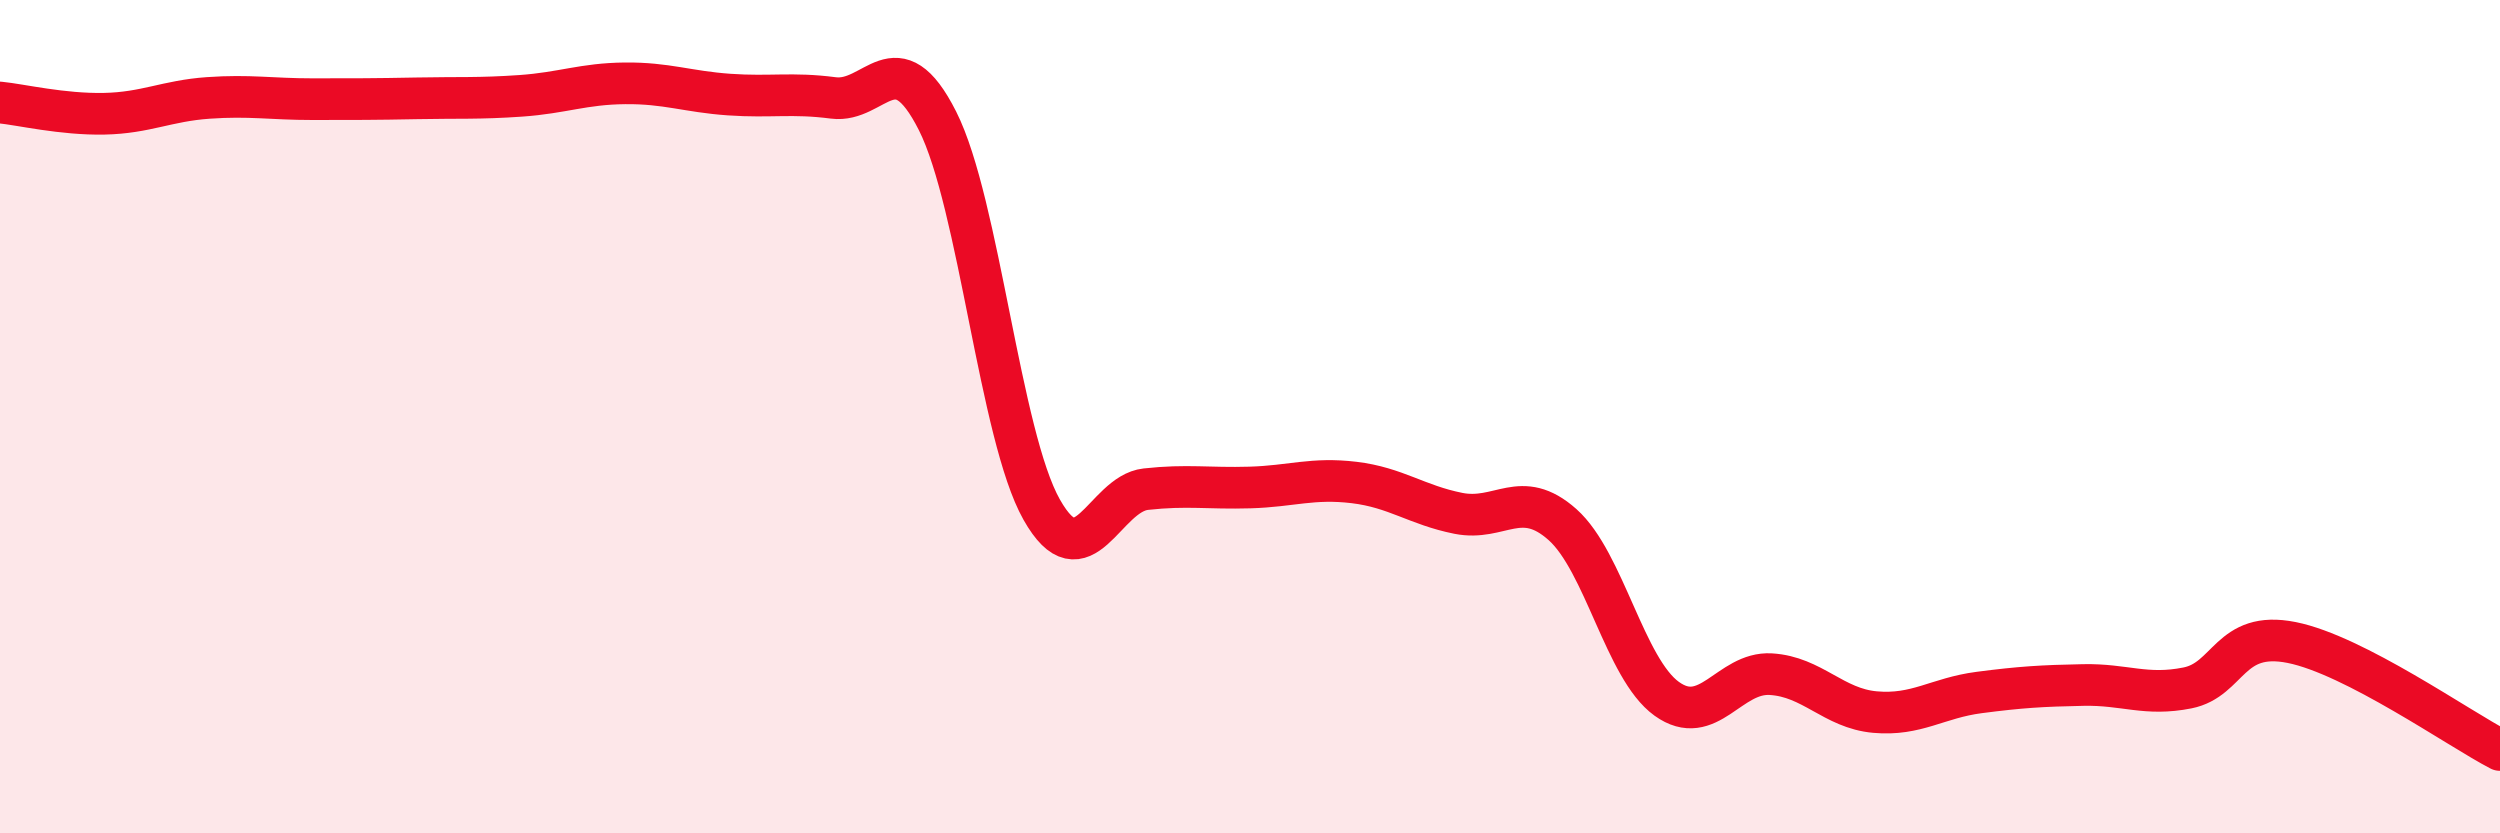 
    <svg width="60" height="20" viewBox="0 0 60 20" xmlns="http://www.w3.org/2000/svg">
      <path
        d="M 0,2.46 C 0.5,2.51 1.5,2.75 2.5,2.73 C 3.5,2.71 4,2.42 5,2.35 C 6,2.28 6.5,2.38 7.5,2.38 C 8.5,2.38 9,2.38 10,2.36 C 11,2.34 11.5,2.37 12.5,2.3 C 13.5,2.23 14,2.01 15,2 C 16,1.99 16.5,2.2 17.5,2.27 C 18.5,2.34 19,2.22 20,2.35 C 21,2.48 21.5,0.92 22.5,2.9 C 23.5,4.88 24,10.46 25,12.23 C 26,14 26.5,11.85 27.5,11.74 C 28.5,11.63 29,11.73 30,11.7 C 31,11.67 31.5,11.46 32.5,11.58 C 33.5,11.7 34,12.12 35,12.32 C 36,12.52 36.5,11.7 37.5,12.59 C 38.5,13.48 39,16.05 40,16.77 C 41,17.49 41.5,16.12 42.5,16.18 C 43.5,16.24 44,17 45,17.09 C 46,17.18 46.5,16.75 47.5,16.62 C 48.5,16.49 49,16.46 50,16.44 C 51,16.42 51.5,16.71 52.5,16.51 C 53.5,16.31 53.5,15.12 55,15.42 C 56.5,15.72 59,17.48 60,18L60 20L0 20Z"
        fill="#EB0A25"
        opacity="0.1"
        stroke-linecap="round"
        stroke-linejoin="round"
      />
      <path
        d="M 0,2.46 C 0.5,2.51 1.5,2.75 2.5,2.73 C 3.5,2.71 4,2.42 5,2.35 C 6,2.28 6.5,2.38 7.5,2.38 C 8.5,2.38 9,2.38 10,2.36 C 11,2.34 11.5,2.37 12.5,2.3 C 13.5,2.23 14,2.01 15,2 C 16,1.99 16.5,2.2 17.5,2.27 C 18.5,2.34 19,2.22 20,2.35 C 21,2.48 21.5,0.92 22.5,2.9 C 23.5,4.88 24,10.46 25,12.23 C 26,14 26.5,11.85 27.5,11.74 C 28.5,11.63 29,11.73 30,11.7 C 31,11.67 31.5,11.46 32.5,11.58 C 33.5,11.7 34,12.12 35,12.32 C 36,12.52 36.5,11.7 37.5,12.59 C 38.5,13.48 39,16.05 40,16.77 C 41,17.49 41.5,16.12 42.5,16.18 C 43.5,16.24 44,17 45,17.09 C 46,17.18 46.5,16.75 47.5,16.62 C 48.5,16.49 49,16.46 50,16.44 C 51,16.42 51.5,16.71 52.5,16.51 C 53.5,16.31 53.5,15.12 55,15.42 C 56.5,15.72 59,17.48 60,18"
        stroke="#EB0A25"
        stroke-width="1"
        fill="none"
        stroke-linecap="round"
        stroke-linejoin="round"
      />
    </svg>
  